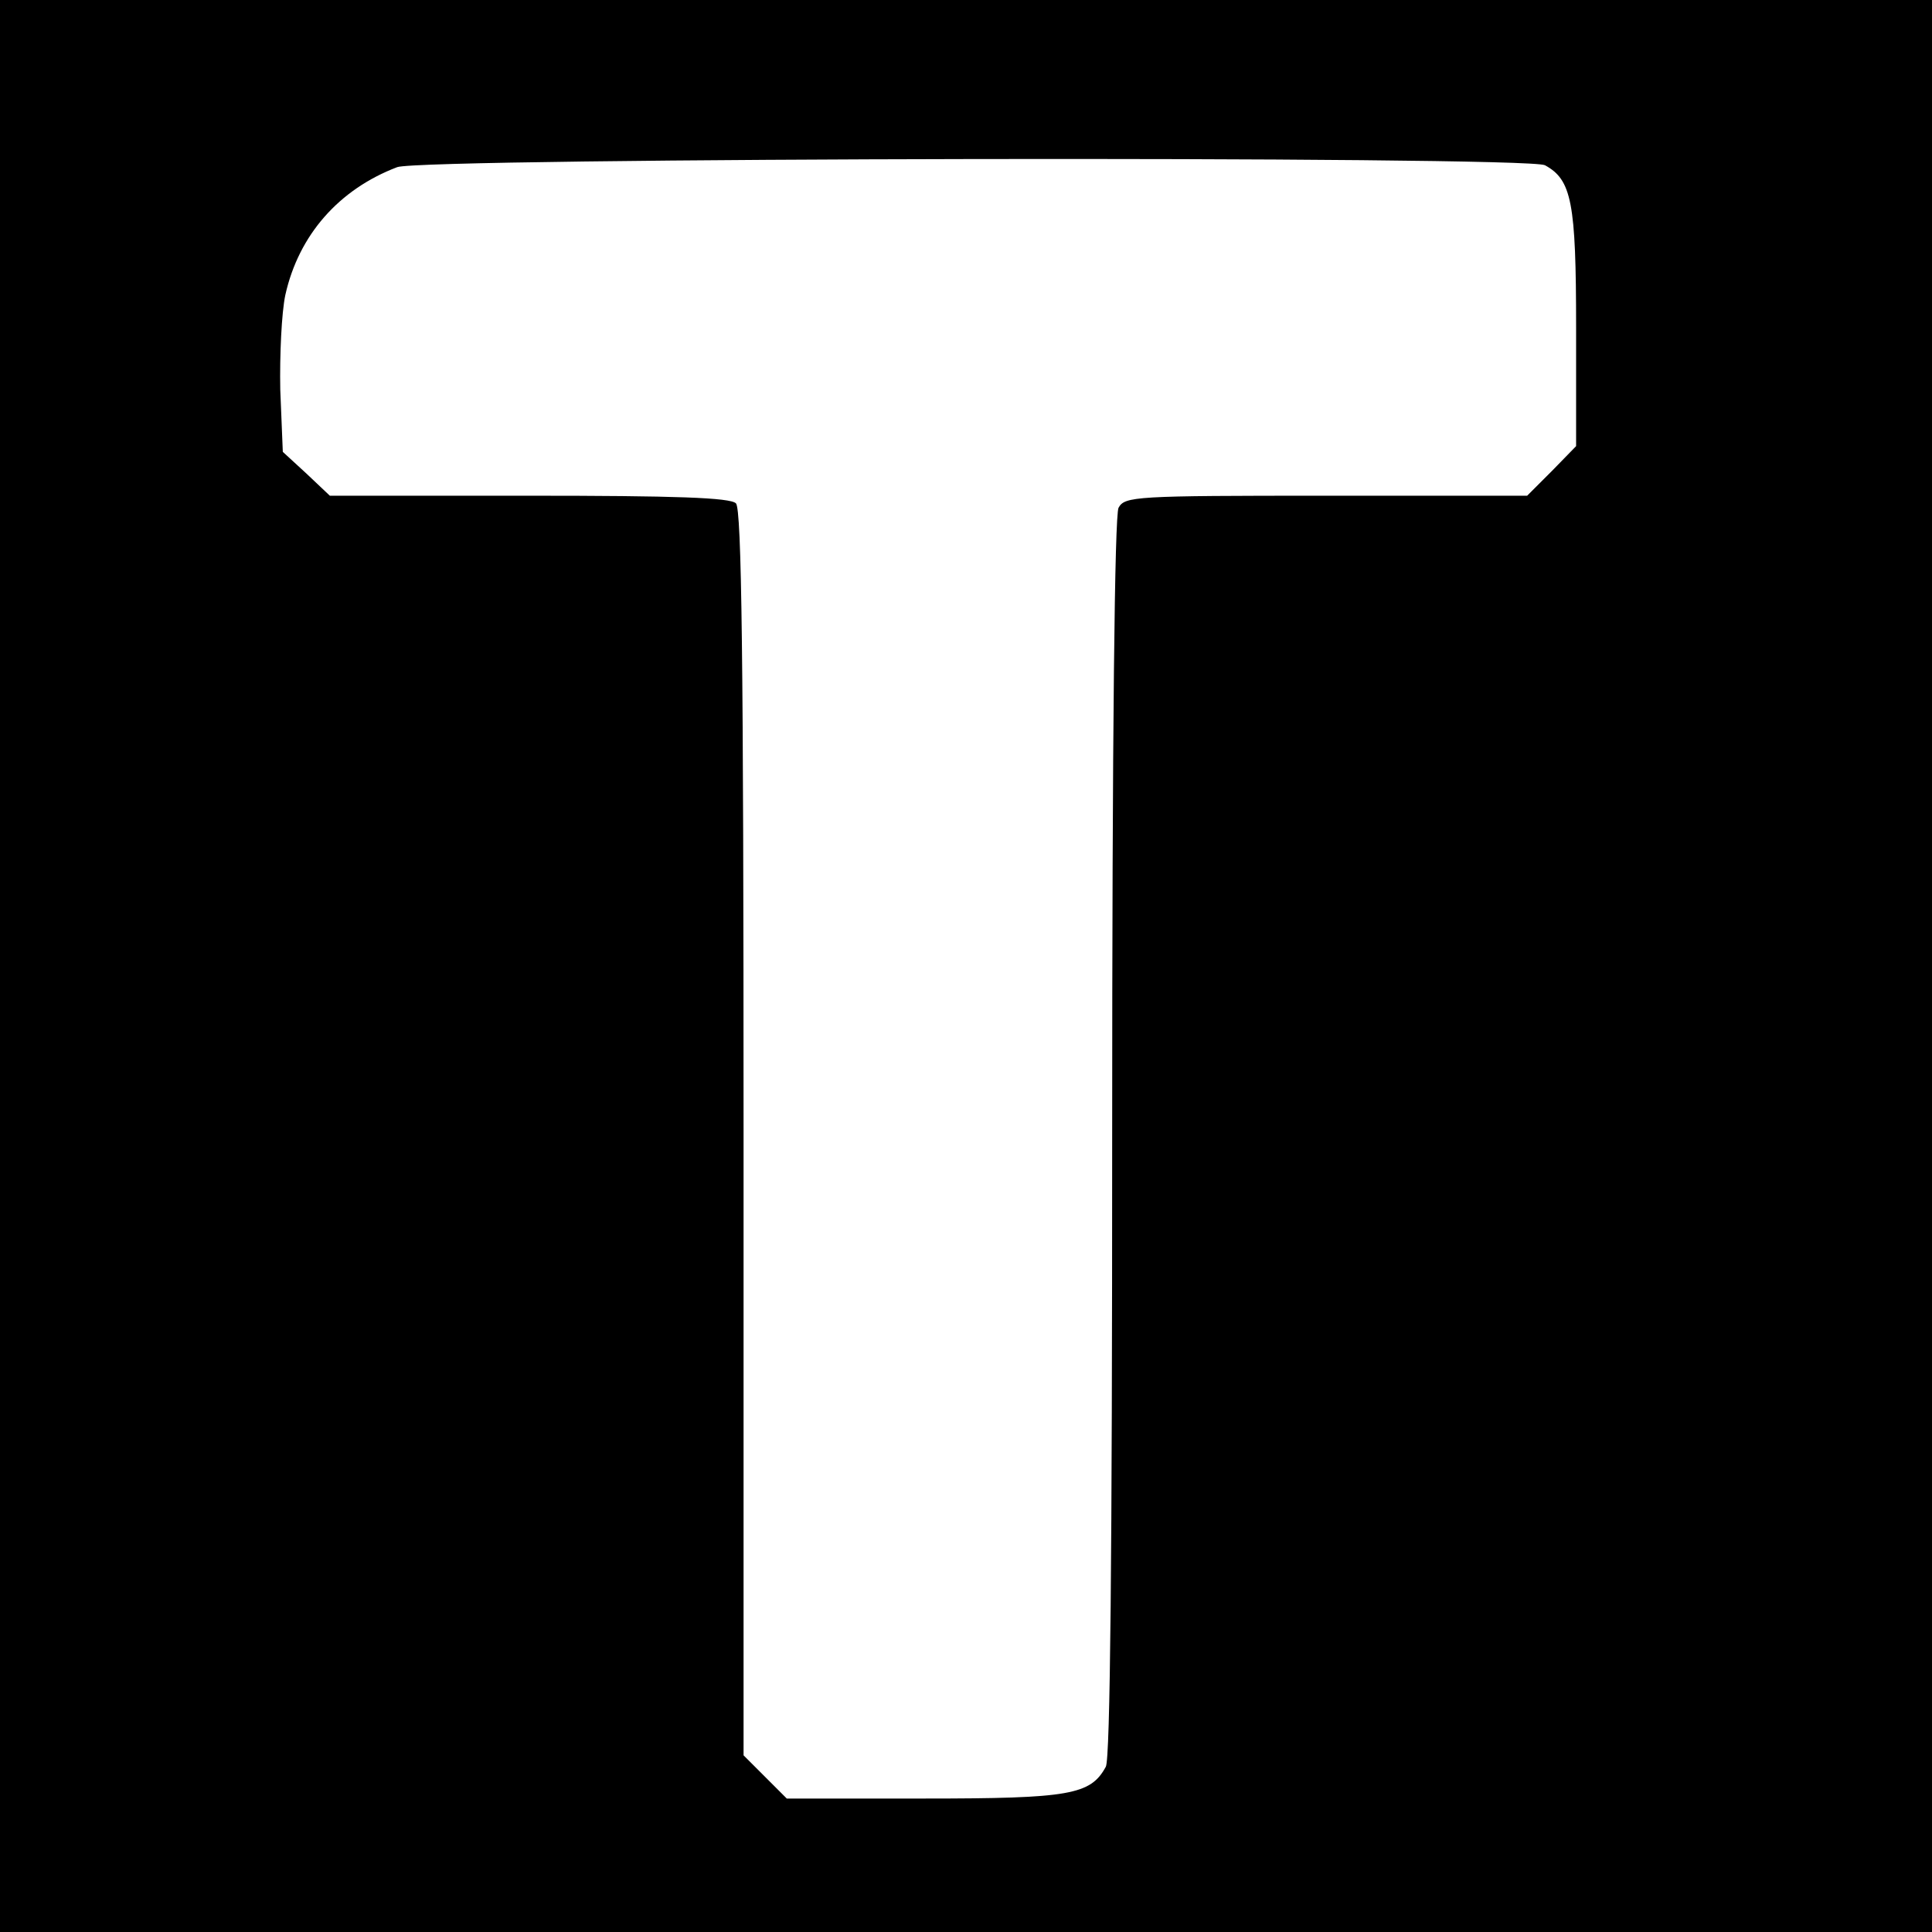 <?xml version="1.0" standalone="no"?>
<!DOCTYPE svg PUBLIC "-//W3C//DTD SVG 20010904//EN"
 "http://www.w3.org/TR/2001/REC-SVG-20010904/DTD/svg10.dtd">
<svg version="1.0" xmlns="http://www.w3.org/2000/svg"
 width="304pt" height="304pt" viewBox="0 0 304 304"
 preserveAspectRatio="xMidYMid meet">
<g transform="translate(0,304) scale(0.1,-0.1)"
fill="#000000" stroke="none">
<path d="M0 1520 l0 -1520 1520 0 1520 0 0 1520 0 1520 -1520 0 -1520 0 0
-1520z m2431 1260 c42 -23 49 -58 49 -255 l0 -187 -38 -39 -39 -39 -316 0
c-302 0 -317 -1 -327 -19 -6 -13 -10 -345 -10 -990 0 -661 -3 -978 -10 -991
-24 -44 -56 -50 -286 -50 l-216 0 -34 34 -34 34 0 979 c0 748 -3 982 -12 991
-9 9 -95 12 -326 12 l-313 0 -37 35 -37 34 -4 98 c-1 54 2 121 8 149 21 94 84
166 176 201 40 15 1777 18 1806 3z"/>
</g>
</svg>
